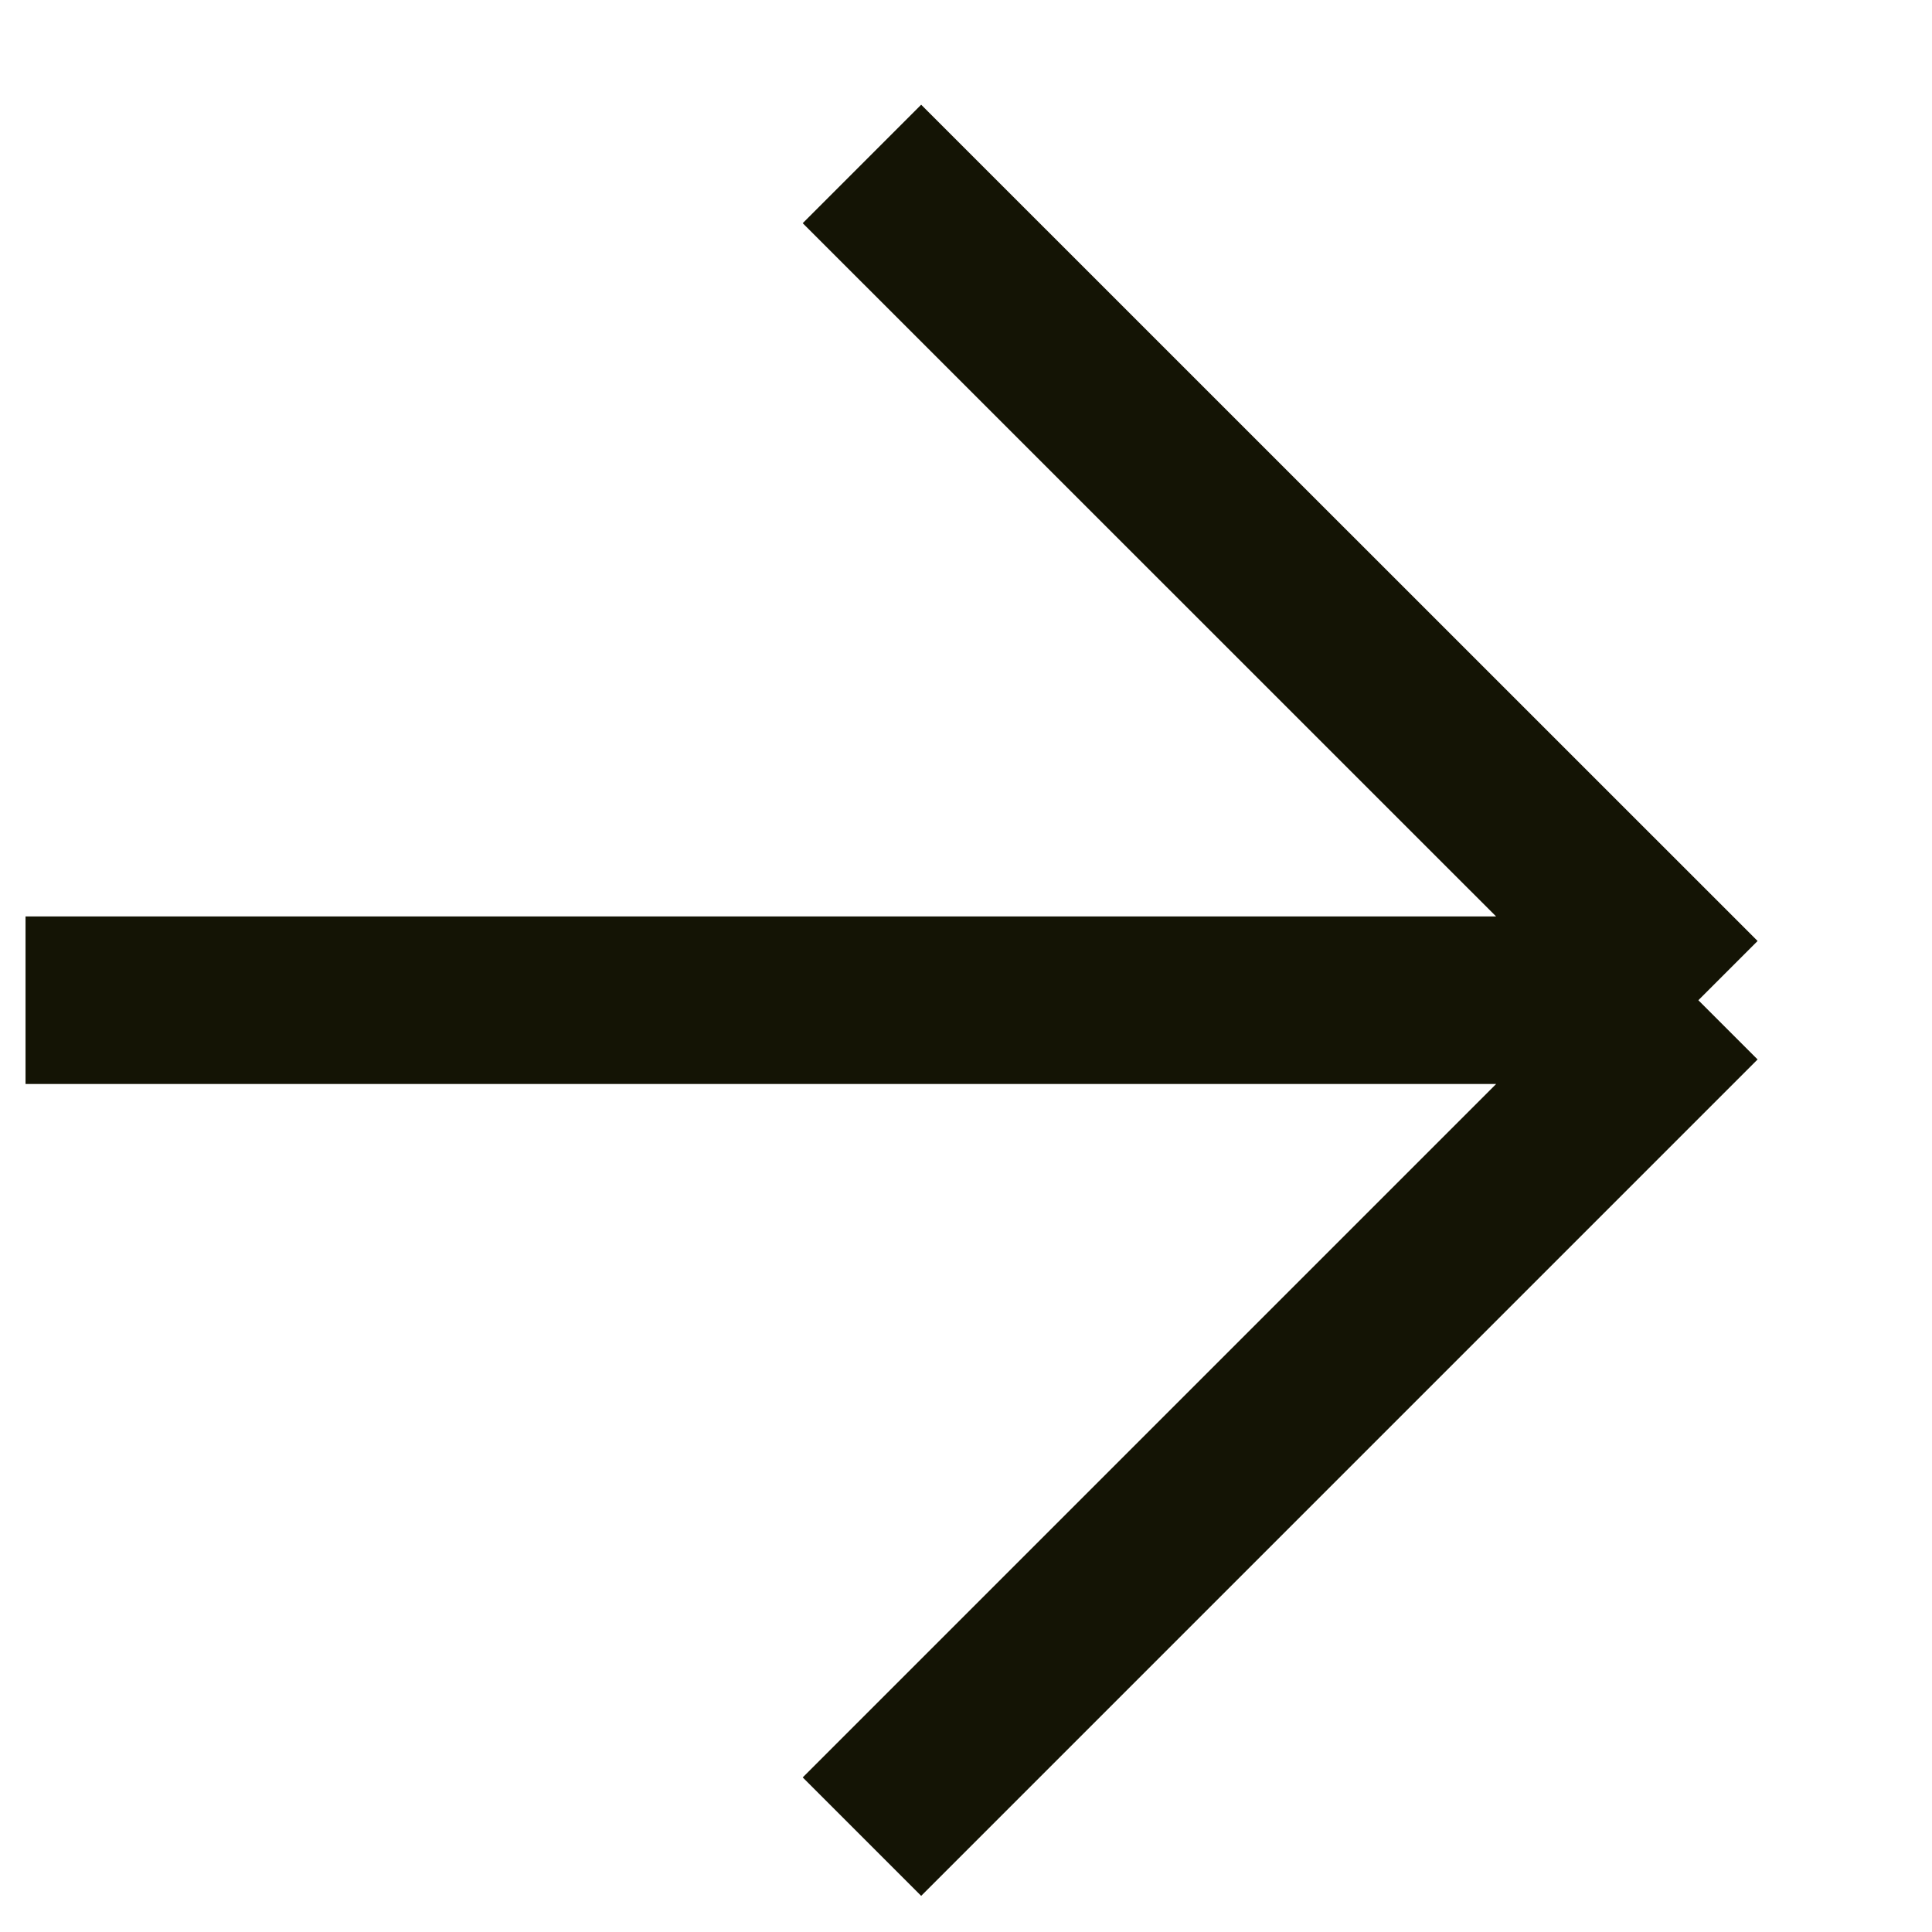 <svg width="14" height="14" viewBox="0 0 14 14" fill="none" xmlns="http://www.w3.org/2000/svg">
<path d="M0.185 7.248H12.307M12.307 7.248L6.246 13.309M12.307 7.248L6.246 1.188" stroke="#141405" stroke-width="1.214"/>
</svg>

